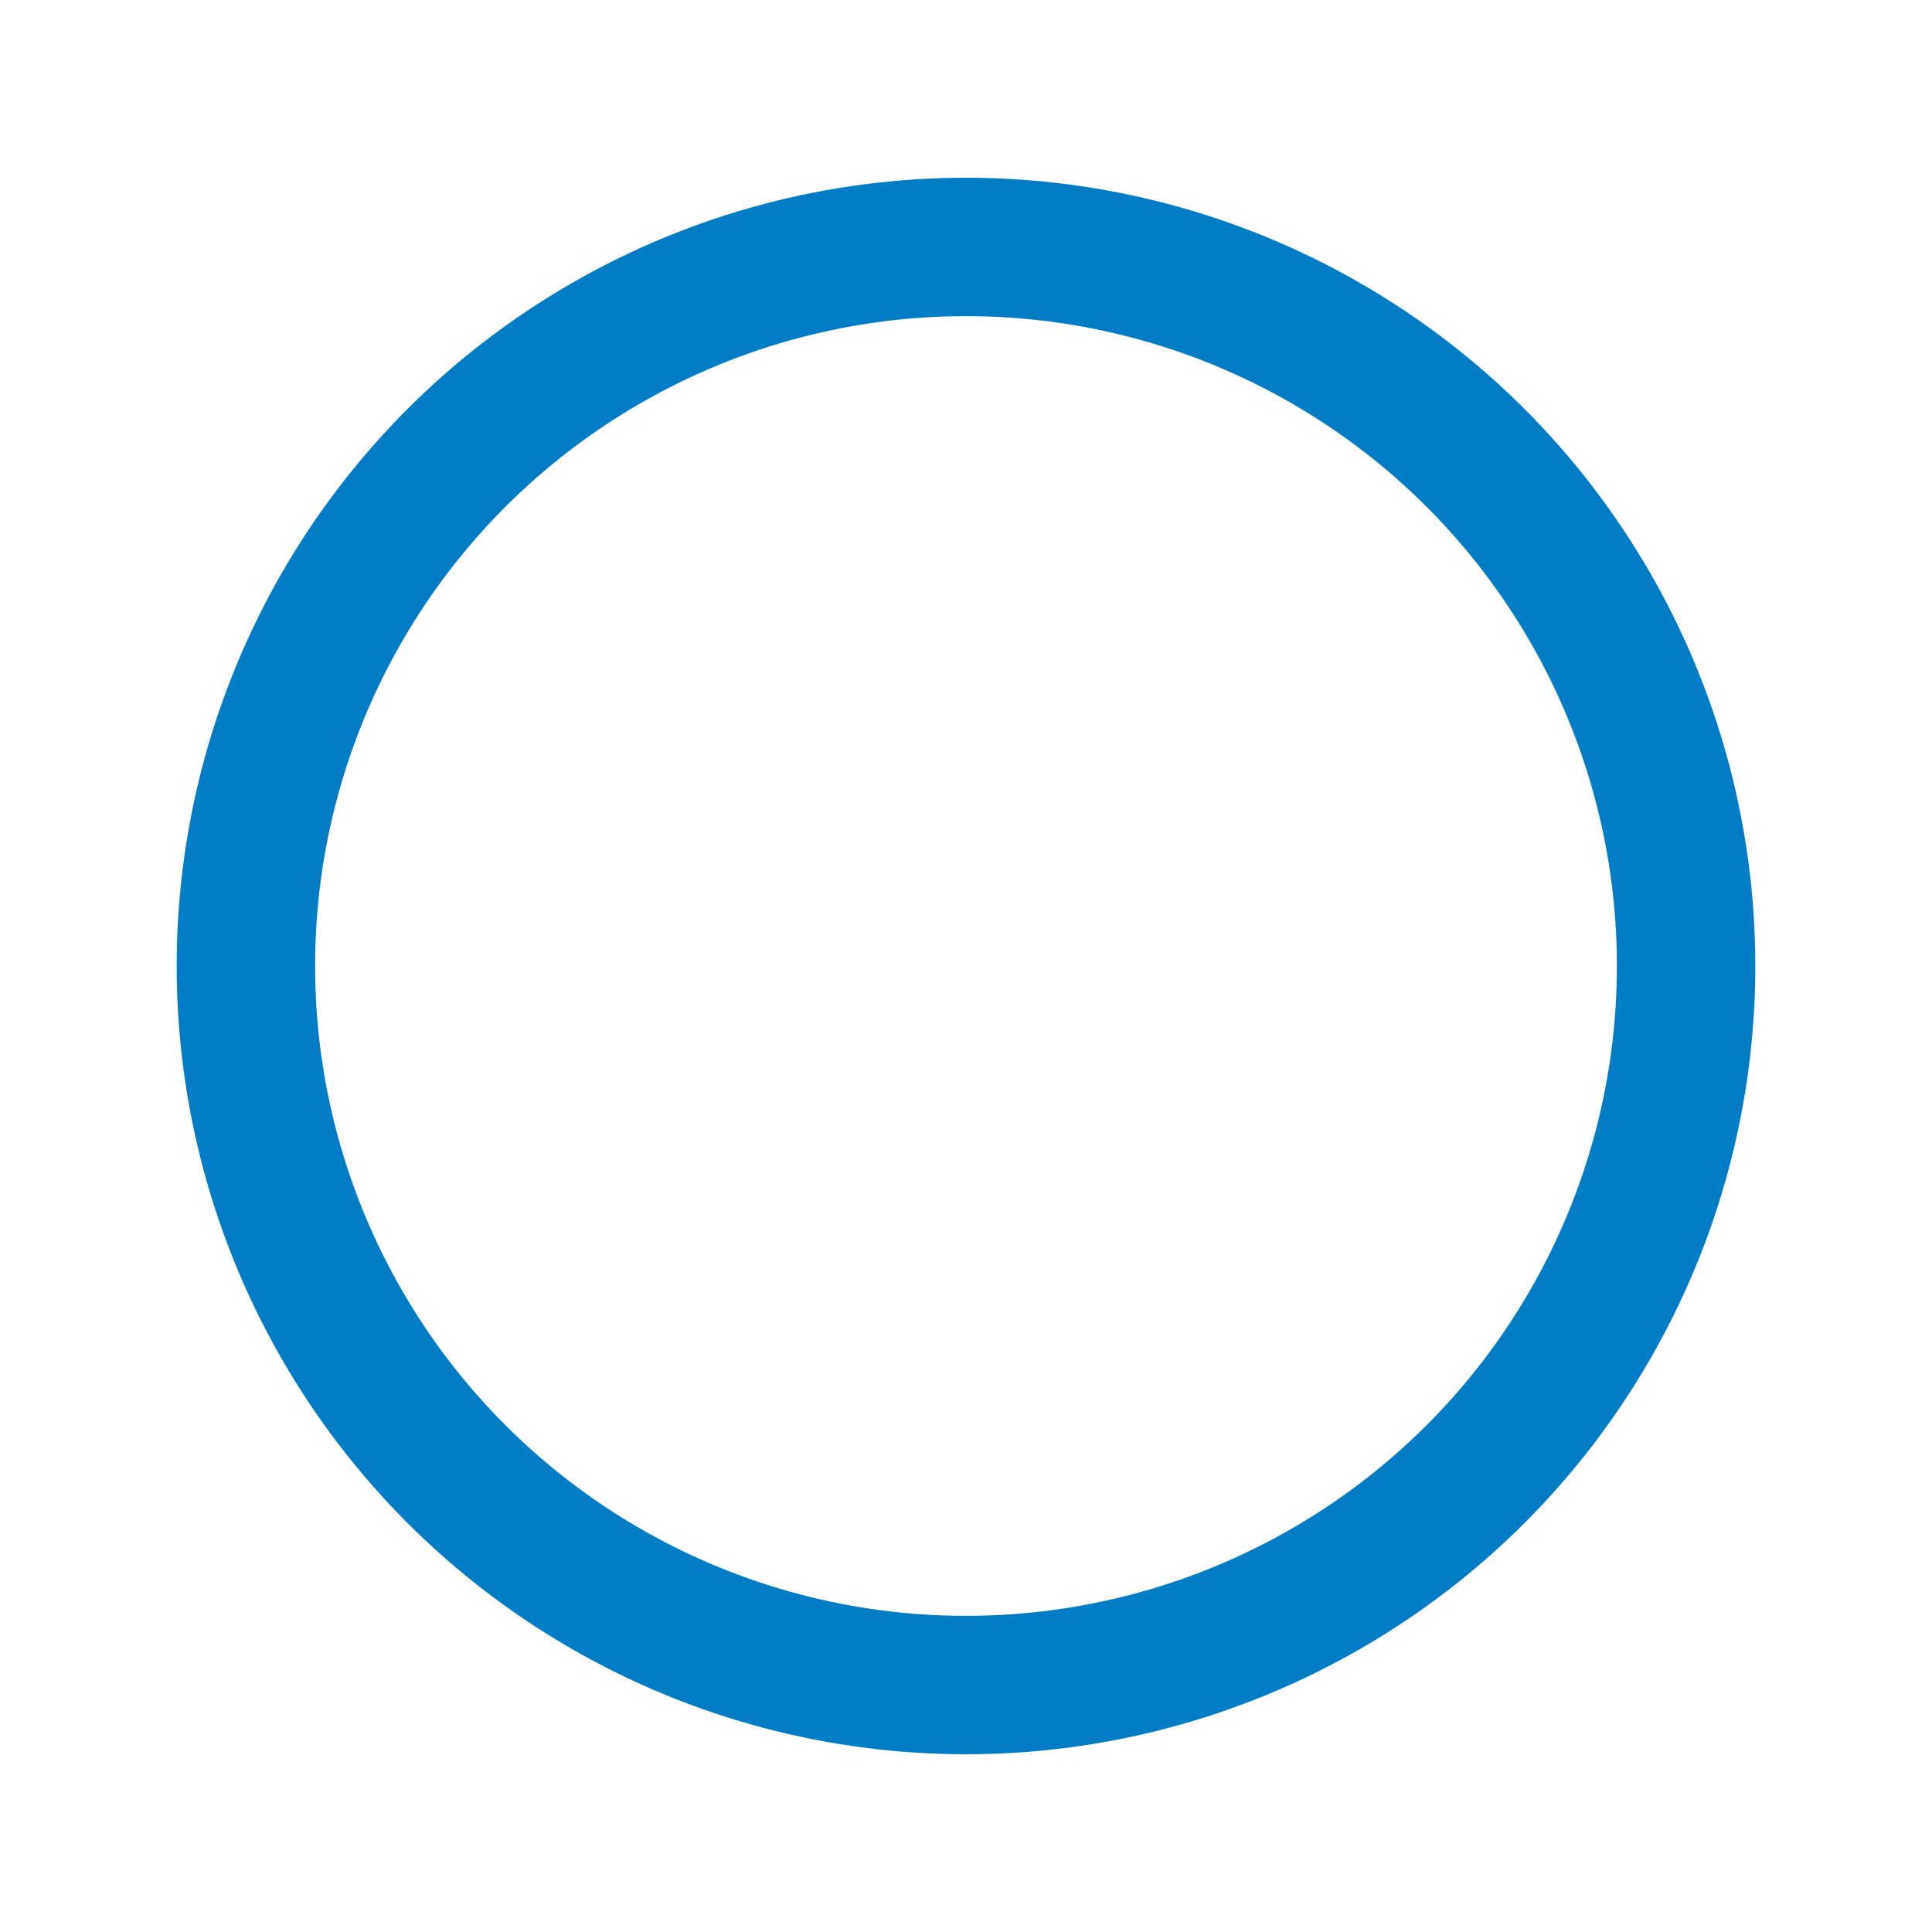 <svg xmlns="http://www.w3.org/2000/svg" viewBox="0 0 55 55"><defs><style>.cls-1{fill:none;stroke:#017cc5;stroke-linecap:round;stroke-linejoin:round;stroke-width:3.94px;}</style></defs><g id="レイヤー_1" data-name="レイヤー 1"><ellipse class="cls-1" cx="27.5" cy="27.5" rx="20.5" ry="20.47"/></g></svg>